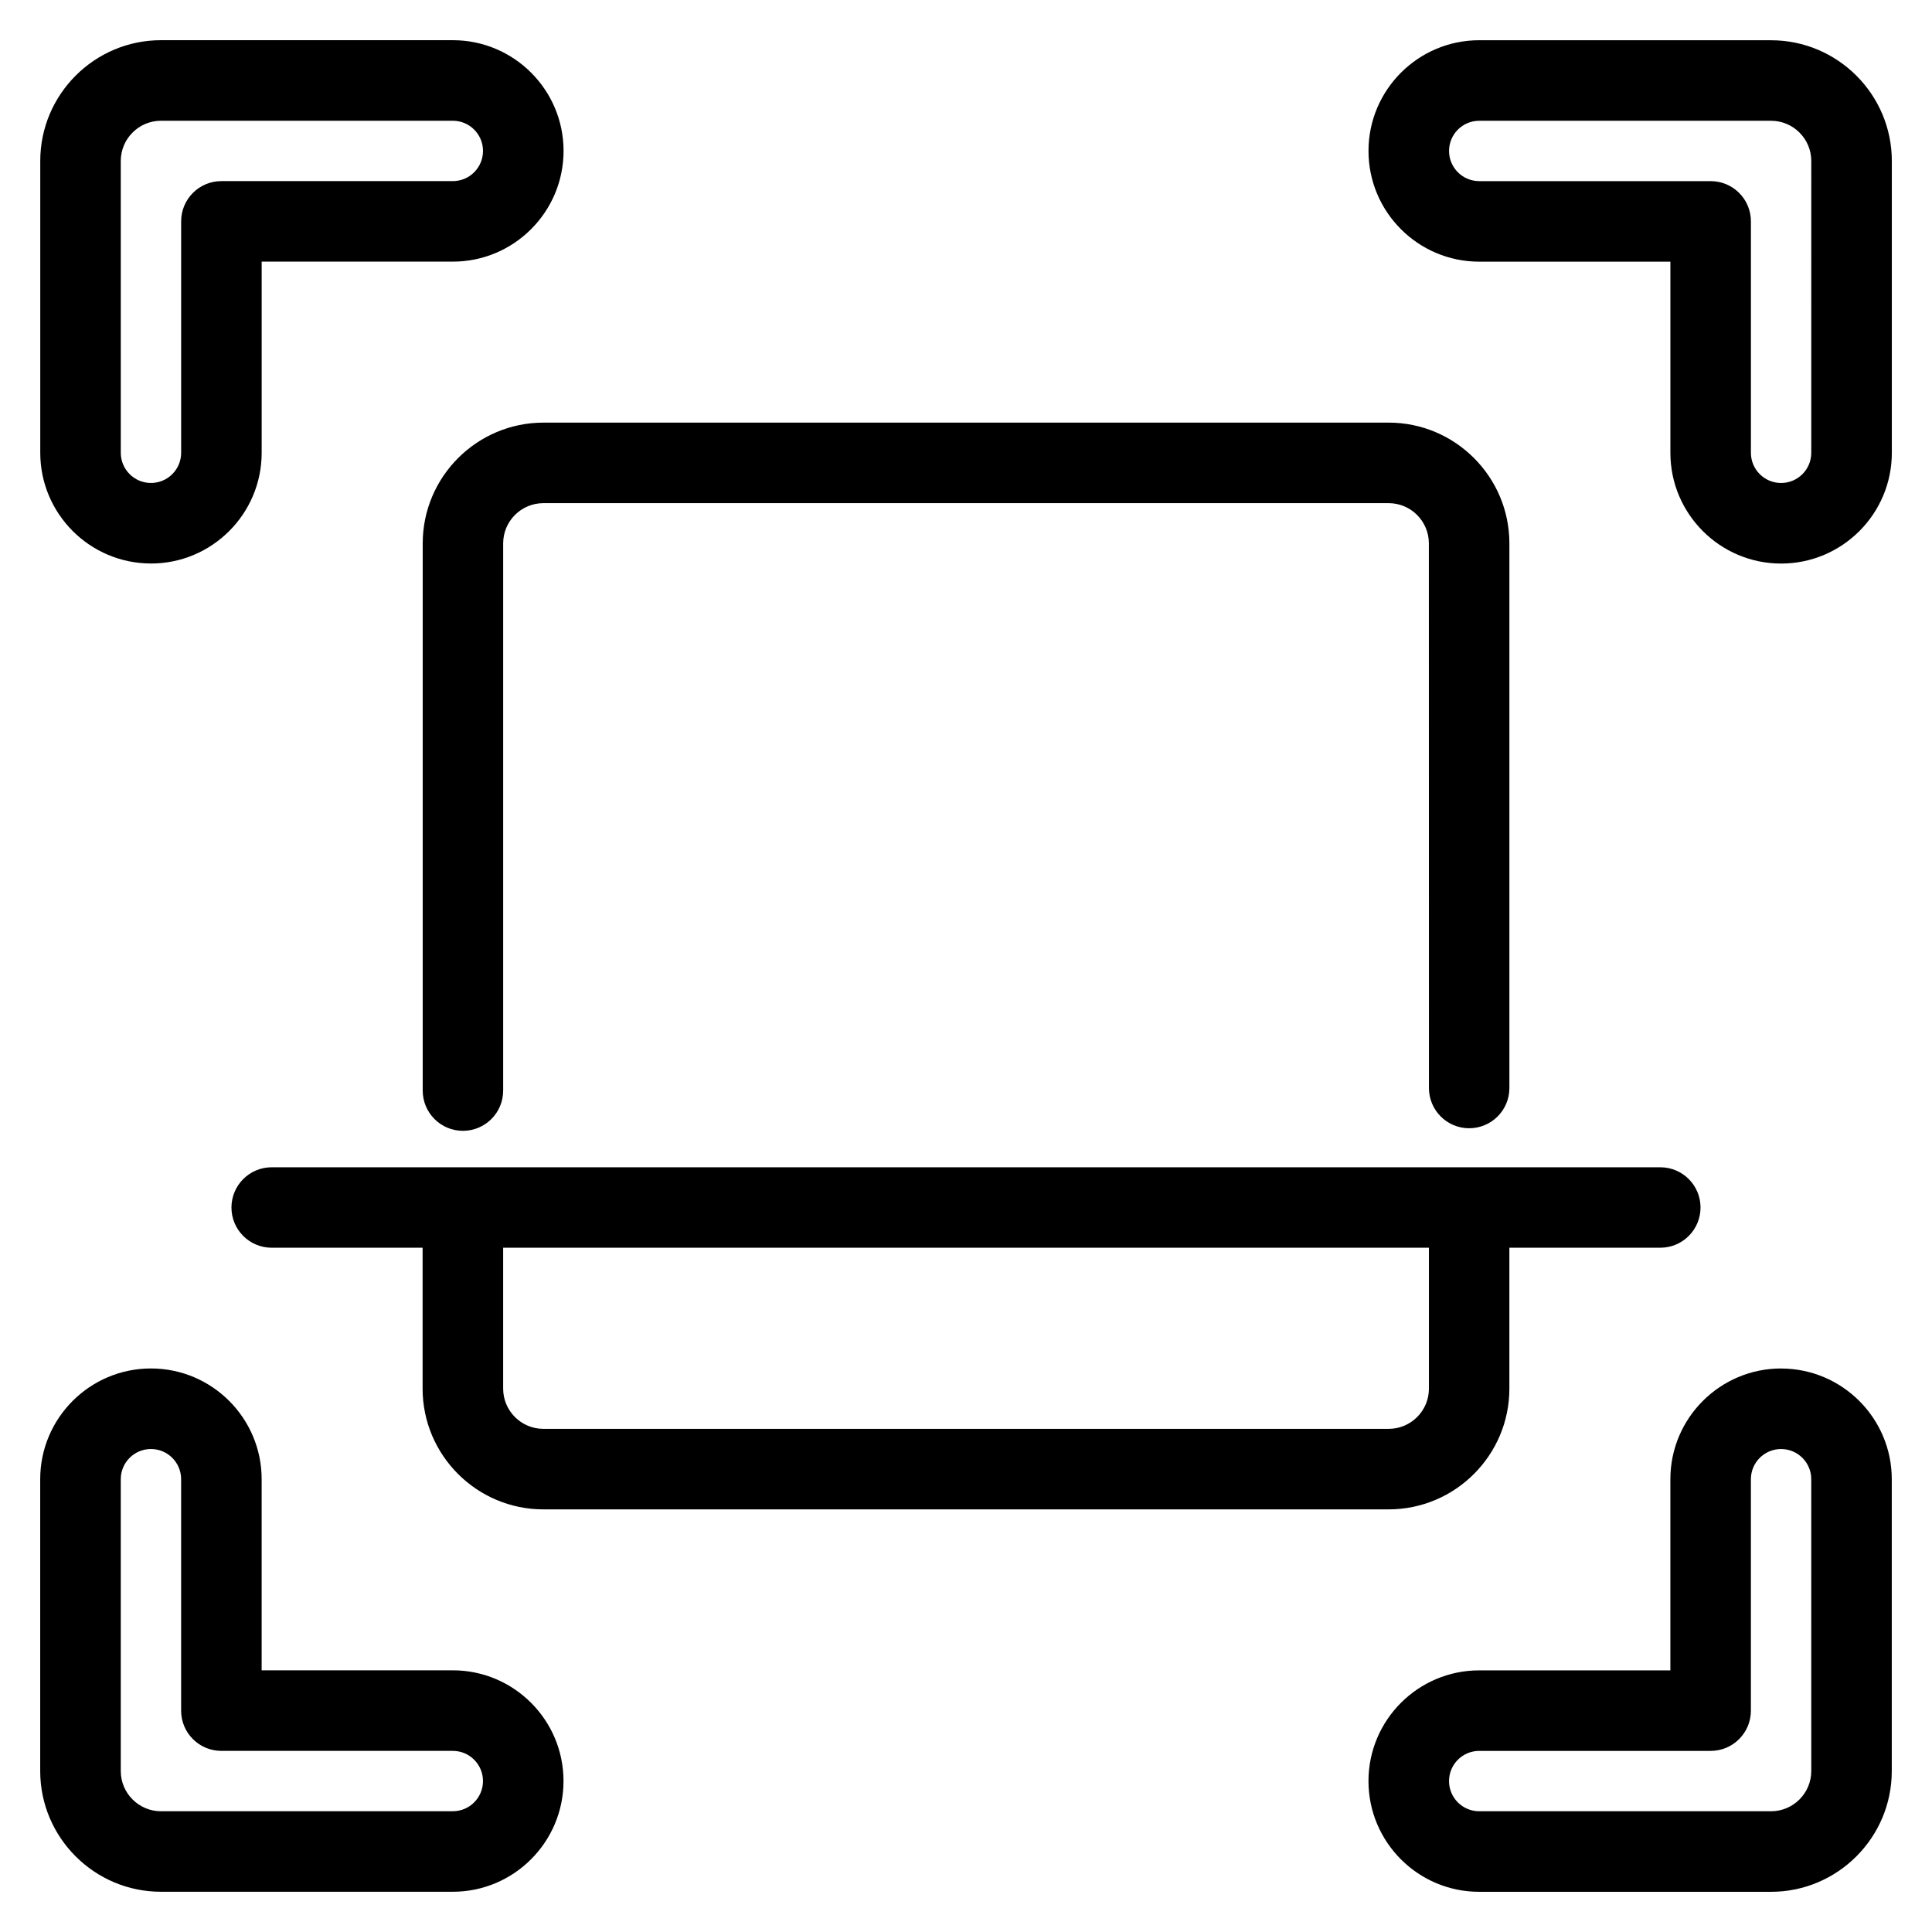<?xml version="1.0" encoding="UTF-8"?> <svg xmlns="http://www.w3.org/2000/svg" viewBox="0 0 100 100" fill-rule="evenodd"><path d="m28.125 78.125h43.75c3.445 0 6.25-2.805 6.25-6.25v-7.293h7.812c1.152 0 2.082-0.934 2.082-2.082 0-1.152-0.934-2.082-2.082-2.082h-71.875c-1.152 0-2.082 0.934-2.082 2.082 0 1.152 0.934 2.082 2.082 2.082h7.812v7.293c0 3.445 2.805 6.25 6.25 6.25zm-2.082-13.543h47.918v7.293c0 1.148-0.934 2.082-2.082 2.082h-43.754c-1.148 0-2.082-0.934-2.082-2.082zm-18.23-35.414c3.16 0 5.731-2.57 5.731-5.731v-9.895h9.895c3.16 0 5.731-2.57 5.731-5.731s-2.57-5.731-5.731-5.731h-15.105c-3.445 0-6.25 2.805-6.25 6.25v15.105c0 3.16 2.57 5.731 5.731 5.731zm-1.562-20.836c0-1.148 0.934-2.082 2.082-2.082h15.105c0.863 0 1.562 0.699 1.562 1.562s-0.699 1.562-1.562 1.562h-11.98c-1.152 0-2.082 0.934-2.082 2.082v11.98c0 0.863-0.699 1.562-1.562 1.562s-1.562-0.699-1.562-1.562zm85.418-6.25h-15.105c-3.16 0-5.731 2.57-5.731 5.731s2.57 5.731 5.731 5.731h9.895v9.895c0 3.16 2.57 5.731 5.731 5.731s5.731-2.57 5.731-5.731v-15.105c0-3.445-2.805-6.25-6.25-6.25zm2.082 21.355c0 0.863-0.699 1.562-1.562 1.562s-1.562-0.699-1.562-1.562v-11.98c0-1.152-0.934-2.082-2.082-2.082h-11.98c-0.863 0-1.562-0.699-1.562-1.562s0.699-1.562 1.562-1.562h15.105c1.148 0 2.082 0.934 2.082 2.082zm-1.562 47.395c-3.16 0-5.731 2.57-5.731 5.731v9.895h-9.895c-3.16 0-5.731 2.57-5.731 5.731s2.57 5.731 5.731 5.731h15.105c3.445 0 6.25-2.805 6.25-6.25v-15.105c0-3.16-2.57-5.731-5.731-5.731zm1.562 20.836c0 1.148-0.934 2.082-2.082 2.082h-15.105c-0.863 0-1.562-0.699-1.562-1.562s0.699-1.562 1.562-1.562h11.98c1.152 0 2.082-0.934 2.082-2.082v-11.98c0-0.863 0.699-1.562 1.562-1.562s1.562 0.699 1.562 1.562zm-15.625-63.543v28.191c0 1.152-0.934 2.082-2.082 2.082-1.152 0-2.082-0.934-2.082-2.082l-0.004-28.191c0-1.148-0.934-2.082-2.082-2.082h-43.75c-1.148 0-2.082 0.934-2.082 2.082v28.324c0 1.152-0.934 2.082-2.082 2.082-1.152 0-2.082-0.934-2.082-2.082v-28.324c0-3.445 2.805-6.25 6.25-6.25h43.75c3.441 0 6.246 2.805 6.246 6.25zm-54.688 58.332h-9.895v-9.895c0-3.16-2.57-5.731-5.731-5.731s-5.731 2.57-5.731 5.731v15.105c0 3.445 2.805 6.25 6.25 6.25h15.105c3.16 0 5.731-2.57 5.731-5.731s-2.57-5.731-5.731-5.731zm0 7.293h-15.105c-1.148 0-2.082-0.934-2.082-2.082v-15.105c0-0.863 0.699-1.562 1.562-1.562s1.562 0.699 1.562 1.562v11.98c0 1.152 0.934 2.082 2.082 2.082h11.98c0.863 0 1.562 0.699 1.562 1.562s-0.699 1.562-1.562 1.562z"></path></svg> 